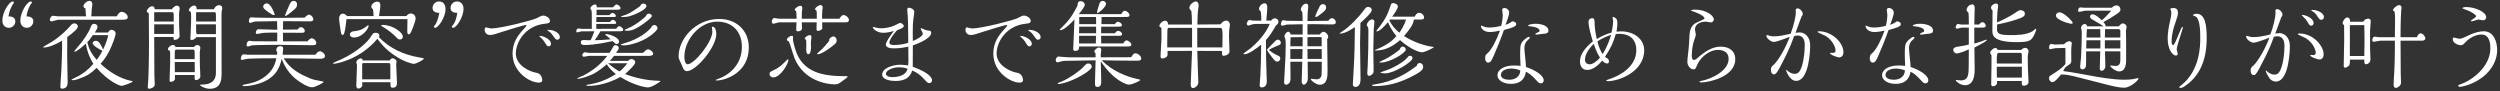 <svg width="494" height="18" viewBox="0 0 494 18" fill="none" xmlns="http://www.w3.org/2000/svg">
<rect x="0" y="0" width="494" height="18" fill="#333333" stroke="none"/>
<path d="M5.236 3.232C5.597 3.251 6.585 3.289 6.585 4.201C6.585 4.809 6.11 5.493 5.312 5.493C4.552 5.493 4.02 4.961 4.02 4.068C4.02 2.377 5.388 0.287 6.072 0.287C6.243 0.287 6.319 0.439 6.319 0.534C6.281 0.572 5.996 0.952 5.996 0.971C5.464 1.921 5.331 2.624 5.236 3.232ZM1.683 3.232C2.101 3.251 3.032 3.289 3.032 4.258C3.032 4.752 2.576 5.493 1.759 5.493C0.999 5.493 0.467 4.961 0.467 4.068C0.467 2.358 1.835 0.287 2.519 0.287C2.69 0.287 2.766 0.458 2.766 0.534C2.747 0.553 2.462 0.952 2.424 1.028C1.892 2.016 1.778 2.624 1.683 3.232ZM18.042 3.232H23.058C23.324 2.795 23.59 2.339 24.065 2.339C24.559 2.339 25.243 2.852 25.243 3.384C25.243 3.859 24.73 3.897 24.122 3.897H11.544C11.354 3.897 10.423 4.22 10.214 4.22C10.081 4.22 9.853 4.163 9.853 3.935C9.853 3.707 10.024 3.118 10.518 3.118C10.651 3.118 11.373 3.232 11.544 3.232H16.997C16.959 2.472 16.921 2.054 16.883 1.655C16.731 1.598 16.484 1.484 16.484 1.237C16.484 0.781 17.168 0.173 17.662 0.173C18.137 0.173 18.251 0.572 18.251 0.857C18.251 0.952 18.232 1.009 18.213 1.161C18.137 1.522 18.099 2.111 18.042 3.232ZM18.745 6.424H21.367C21.595 6.006 21.785 5.892 22.013 5.892C22.374 5.892 22.849 6.12 22.849 6.652C22.849 6.918 22.602 7.621 22.488 7.963C21.538 10.642 20.55 11.82 19.885 12.599C21.538 14.195 23.742 15.525 25.775 15.943C26.174 16.019 26.212 16.019 26.212 16.076C26.212 16.323 24.293 16.969 24.027 16.969C23.666 16.969 21.481 16.152 19.087 13.416C17.928 14.518 17.282 14.974 15.61 15.563C15.363 15.658 14.812 15.848 14.375 15.848C14.337 15.848 14.109 15.829 14.109 15.772C14.109 15.677 15.306 15.145 15.534 15.012C16.503 14.442 17.339 13.891 18.441 12.618C17.852 11.611 17.301 10.528 16.959 8.628C16.522 9.027 15.192 10.205 14.774 10.205C14.755 10.205 14.66 10.205 14.66 10.129C14.66 10.091 15.895 8.666 16.123 8.362C17.434 6.614 17.833 5.607 17.852 5.531C18.061 4.999 18.156 4.714 18.612 4.714C19.011 4.714 19.277 4.999 19.277 5.322C19.277 5.569 18.897 6.177 18.745 6.424ZM12.266 9.749V8.039C10.936 8.856 9.511 9.388 8.675 9.388C8.637 9.388 8.523 9.388 8.523 9.312C8.523 9.236 9.967 8.438 10.233 8.267C12.057 7.108 13.235 5.854 13.748 5.284C14.147 4.809 14.318 4.619 14.698 4.619C15.002 4.619 15.382 4.828 15.382 5.246C15.382 5.74 14.261 6.595 13.292 7.317C13.292 7.811 13.273 10.281 13.273 10.832C13.273 11.687 13.368 15.886 13.368 16.247C13.368 16.494 13.368 17.52 12.266 17.52C11.981 17.52 11.924 17.349 11.924 17.083C11.924 16.646 12.095 14.594 12.114 14.138C12.171 12.922 12.266 10.889 12.266 9.749ZM21.386 6.937H18.346C17.662 7.906 17.586 8.02 17.244 8.362C17.586 9.711 18.099 10.661 19.106 11.839C19.543 11.269 19.847 10.794 20.246 10.034C19.657 9.768 18.308 9.008 18.308 8.533C18.308 8.248 18.65 8.058 18.973 8.058C19.6 8.058 20.056 9.084 20.379 9.787C21.082 8.248 21.234 7.659 21.386 6.937ZM43.768 3.042L43.787 14.613C43.787 16.114 43.464 17.539 41.431 17.539C40.348 17.539 39.455 16.836 39.455 16.779C39.455 16.722 40.082 16.703 40.158 16.703C41.545 16.665 42.666 16.057 42.666 14.423V7.336H38.809C38.524 7.735 38.125 7.906 37.859 7.906C37.631 7.906 37.612 7.754 37.612 7.564C37.612 7.507 37.65 6.842 37.669 6.69C37.764 5.208 37.764 3.536 37.764 3.365C37.764 2.89 37.764 2.662 37.688 2.339C37.384 2.187 37.327 2.149 37.327 1.997C37.327 1.617 37.916 1.104 38.334 1.104C38.733 1.104 38.885 1.408 38.847 1.826H42.286C42.286 1.75 42.609 1.028 43.293 1.028C43.825 1.028 43.92 1.427 43.92 1.655C43.92 1.712 43.863 2.016 43.844 2.035C43.787 2.358 43.768 2.738 43.768 3.042ZM42.666 4.258V2.909C42.666 2.833 42.666 2.605 42.533 2.415H38.752V4.258H42.666ZM42.666 6.747V4.809H38.752V6.158C38.752 6.291 38.771 6.538 38.847 6.747H42.666ZM39.474 10.357L39.493 12.751C39.493 13.131 39.588 14.765 39.588 15.088C39.588 15.582 38.98 15.829 38.771 15.829C38.448 15.829 38.448 15.734 38.448 14.822H34.572V15.563C34.572 15.943 34.097 16.171 33.774 16.171C33.527 16.171 33.508 16.019 33.508 15.867C33.508 15.335 33.622 12.96 33.622 12.466V10.452C33.622 10.376 33.622 10.357 33.565 10.053C33.261 9.92 33.185 9.882 33.185 9.749C33.185 9.35 33.755 8.894 34.173 8.894C34.287 8.894 34.572 8.894 34.705 9.293H38.315C38.467 9.122 38.695 8.894 38.999 8.894C39.265 8.894 39.588 9.084 39.588 9.445C39.588 9.597 39.474 10.224 39.474 10.357ZM38.467 11.687V10.756C38.467 10.053 38.467 9.806 38.163 9.806H34.762C34.553 9.806 34.534 10.262 34.534 10.414V11.687H38.467ZM38.486 14.252V13.454C38.486 13.264 38.467 12.428 38.467 12.257H34.534C34.534 12.58 34.553 13.967 34.553 14.252H38.486ZM35.389 2.548V4.885C35.389 5.246 35.484 6.804 35.484 7.127C35.484 7.659 34.8 7.887 34.553 7.887C34.306 7.887 34.287 7.678 34.287 7.507V7.317H30.468C30.468 8.286 30.487 14.328 30.506 14.936C30.506 15.202 30.582 16.437 30.582 16.684C30.582 17.254 29.765 17.539 29.499 17.539C29.195 17.539 29.195 17.292 29.195 17.159C29.195 16.912 29.29 15.81 29.309 15.601C29.328 15.012 29.442 12.637 29.442 8.286C29.442 6.5 29.423 4.999 29.404 2.662C29.138 2.491 29.005 2.32 29.005 2.206C29.005 1.845 29.613 1.237 30.069 1.237C30.525 1.237 30.563 1.674 30.582 1.826H33.964C34.116 1.617 34.477 1.123 34.971 1.123C35.313 1.123 35.503 1.351 35.503 1.712C35.503 1.845 35.389 2.434 35.389 2.548ZM34.325 4.258V2.909C34.325 2.852 34.325 2.624 34.192 2.415H30.468V4.258H34.325ZM34.344 6.709V4.809H30.468V6.709H34.344ZM58.702 0.876C58.702 1.389 58.436 1.636 58.132 1.902C57.733 2.263 56.631 3.156 56.422 3.156C56.365 3.156 56.327 3.118 56.327 3.061C56.327 2.947 57.182 0.933 57.277 0.762C57.448 0.42 57.676 0.173 58.037 0.173C58.417 0.173 58.702 0.439 58.702 0.876ZM54.275 2.814C54.275 2.966 54.199 2.985 54.085 2.985C53.762 2.985 52.432 1.997 52.166 1.693C52.033 1.56 52.014 1.351 52.014 1.275C52.014 0.933 52.337 0.667 52.736 0.667C53.534 0.667 54.275 2.757 54.275 2.814ZM50.114 8.153L54.769 8.172C54.769 7.906 54.788 6.69 54.788 6.443H53.591C52.812 6.443 52.071 6.481 51.843 6.519C51.691 6.519 51.026 6.709 50.874 6.709C50.627 6.709 50.551 6.633 50.551 6.5C50.551 6.462 50.551 5.778 51.121 5.778C51.387 5.778 53.8 5.873 54.313 5.873H54.788C54.788 5.303 54.769 4.657 54.75 4.182L50.76 4.239C50.399 4.239 50.323 4.239 49.962 4.372C49.658 4.486 49.582 4.505 49.449 4.505C49.183 4.505 49.183 4.296 49.183 4.22C49.183 3.859 49.278 3.422 49.677 3.422C49.81 3.422 50.38 3.479 50.494 3.479C51.634 3.517 54.313 3.536 55.472 3.536C56.403 3.536 57.714 3.517 60.184 3.479C60.583 3.099 60.83 2.89 61.02 2.89C61.438 2.89 61.913 3.384 61.913 3.84C61.913 4.182 61.571 4.22 61.191 4.22C60.127 4.22 56.327 4.182 55.947 4.182C55.928 4.771 55.909 5.398 55.909 5.854L58.797 5.835C59.006 5.588 59.215 5.36 59.424 5.36C59.766 5.36 60.222 5.683 60.222 6.12C60.222 6.481 59.842 6.481 59.538 6.481L55.909 6.462C55.909 6.975 55.909 7.602 55.928 8.172H60.754C60.982 7.887 61.324 7.564 61.571 7.564C62.027 7.564 62.502 8.058 62.502 8.514C62.502 8.932 62.084 8.932 61.533 8.932C60.507 8.932 55.985 8.856 55.073 8.856C54.56 8.856 50.133 8.894 49.848 8.951C49.715 8.989 49.126 9.179 48.993 9.179C48.727 9.179 48.727 8.97 48.727 8.894C48.727 8.742 48.803 8.058 49.297 8.058C49.43 8.058 50 8.153 50.114 8.153ZM54.617 11.516H54.104C53.382 11.516 49.145 11.516 48.594 11.668C48.499 11.687 47.948 11.839 47.872 11.839C47.682 11.839 47.587 11.763 47.587 11.611C47.587 11.421 47.701 10.737 48.157 10.737C48.29 10.737 48.803 10.813 48.917 10.813H54.75L54.788 10.338C54.712 10.262 54.598 10.129 54.598 9.863C54.598 9.654 54.731 9.122 55.377 9.122C55.776 9.122 55.947 9.236 55.947 9.597C55.947 9.787 55.852 10.642 55.852 10.813H62.331C62.635 10.357 62.958 10.129 63.205 10.129C63.623 10.129 64.212 10.623 64.212 11.079C64.212 11.611 63.547 11.611 63.034 11.611C61.932 11.611 57.049 11.535 56.061 11.516C56.726 12.542 57.676 14.005 61.001 15.373C61.894 15.753 62.141 15.791 63.414 16.019C63.87 16.095 63.927 16.095 63.927 16.228C63.927 16.342 62.312 17.254 61.666 17.254C60.83 17.254 59.158 16.228 58.284 15.468C56.707 14.1 56.08 12.656 55.662 11.649C55.301 13.131 54.617 15.715 50.437 16.722C49.24 17.007 48.575 17.026 48.423 17.026C48.195 17.026 47.929 17.026 47.929 16.893C47.929 16.779 47.986 16.76 48.575 16.646C49.886 16.399 50.855 16.133 51.976 15.411C54.028 14.062 54.408 12.447 54.617 11.516ZM79.602 7.241C79.602 7.564 79.355 7.811 79.051 7.811C78.69 7.811 78.481 7.564 78.234 7.298C77.987 7.013 76.904 6.044 75.821 5.398C75.346 5.132 75.308 5.094 75.308 5.056C75.308 4.942 75.517 4.923 75.593 4.923C77.55 4.923 79.602 6.367 79.602 7.241ZM74.89 3.175H80.267C80.552 2.89 80.799 2.662 81.122 2.662C81.711 2.662 82.129 3.08 82.129 3.65C82.129 4.144 81.331 6.234 81.103 6.557C80.989 6.69 80.894 6.785 80.78 6.785C80.495 6.785 80.476 6.405 80.476 6.177C80.476 5.835 80.514 4.163 80.514 3.783H68.468C68.335 4.98 68.24 5.835 68.012 6.576C67.955 6.728 67.898 6.899 67.689 6.899C67.556 6.899 67.48 6.823 67.423 6.652C67.309 6.253 67.005 4.03 67.005 3.669C67.005 3.175 67.252 2.7 67.746 2.7C68.012 2.7 68.354 2.89 68.563 3.175H73.826C73.807 2.7 73.769 2.339 73.712 1.864C73.598 1.769 73.37 1.56 73.37 1.332C73.37 0.819 73.997 0.325 74.548 0.325C75.156 0.325 75.156 0.876 75.156 1.066C75.156 1.541 75.099 1.864 74.89 3.175ZM74.89 7.355C76.961 9.54 79.773 10.813 82.737 11.326C83.649 11.478 83.744 11.497 83.744 11.63C83.744 11.763 82.3 12.618 81.749 12.618C81.559 12.618 79.925 12.314 77.873 10.889C76.106 9.673 75.384 8.723 74.567 7.659C71.166 11.763 66.473 12.599 65.96 12.599C65.903 12.599 65.808 12.599 65.808 12.504C65.808 12.371 67.214 11.839 67.48 11.706C70.805 10.129 72.705 8.172 73.199 7.374C73.693 6.576 73.75 6.481 74.301 6.481C74.643 6.481 74.966 6.671 74.966 7.051C74.966 7.165 74.928 7.241 74.89 7.355ZM72.838 5.056C72.952 5.474 71.679 7.412 69.931 7.412C69.513 7.412 69.133 7.184 69.133 6.823C69.133 6.614 69.285 6.272 69.798 6.196C70.805 6.063 71.242 5.987 71.983 5.531C72.097 5.436 72.705 4.98 72.724 4.98C72.781 4.98 72.819 5.018 72.838 5.056ZM71.679 11.953H77.018C77.113 11.687 77.36 11.516 77.588 11.516C77.93 11.516 78.367 11.82 78.367 12.238C78.367 12.276 78.329 12.409 78.31 12.447C78.291 12.58 78.291 12.77 78.291 12.884C78.291 13.397 78.443 15.905 78.443 16.475C78.443 16.988 78.158 17.33 77.607 17.33C77.151 17.33 77.151 17.121 77.151 16.247H71.584V16.874C71.584 17.197 71.128 17.501 70.824 17.501C70.406 17.501 70.406 16.969 70.406 16.855C70.406 16.627 70.539 13.473 70.539 12.846C70.539 12.77 70.406 12.428 70.406 12.333C70.406 11.915 70.957 11.535 71.318 11.535C71.489 11.535 71.641 11.706 71.679 11.953ZM71.565 15.677H77.132V13.036C77.132 12.637 77.075 12.466 76.847 12.466H71.755C71.603 12.466 71.565 12.637 71.565 12.751V15.677ZM90.356 2.548C89.995 2.529 89.026 2.491 89.026 1.579C89.026 0.971 89.501 0.287 90.299 0.287C91.04 0.287 91.591 0.8 91.591 1.731C91.591 3.384 90.185 5.493 89.539 5.493C89.387 5.493 89.273 5.36 89.273 5.246C89.349 5.132 89.501 4.942 89.615 4.79C89.881 4.448 90.204 3.688 90.356 2.548ZM86.803 2.548C86.442 2.529 85.473 2.491 85.473 1.579C85.473 0.99 85.929 0.287 86.746 0.287C87.962 0.287 88.038 1.484 88.038 1.788C88.038 3.365 86.651 5.493 85.986 5.493C85.815 5.493 85.72 5.341 85.72 5.246C85.815 5.132 85.967 4.923 86.062 4.79C86.233 4.505 86.594 3.821 86.803 2.548ZM108.14 5.968C108.14 5.911 108.33 5.892 108.349 5.892C109.622 5.892 110.629 6.652 110.629 7.298C110.629 7.564 110.477 7.849 110.135 7.849C109.831 7.849 109.774 7.754 109.204 6.956C109.109 6.823 108.881 6.481 108.501 6.234C108.444 6.196 108.14 5.987 108.14 5.968ZM108.881 8.647C108.881 8.913 108.71 9.16 108.406 9.16C108.14 9.16 108.064 9.027 107.57 8.267C107.38 7.982 107.228 7.792 107 7.564C106.924 7.507 106.563 7.184 106.563 7.146C106.563 7.089 106.639 7.089 106.658 7.089C107.437 7.089 108.881 7.811 108.881 8.647ZM101.927 10.566C101.927 12.96 104.739 14.195 106.012 14.385C106.886 14.518 107.152 15.392 107.152 15.848C107.152 16.323 106.544 16.323 106.449 16.323C104.758 16.323 101.281 14.309 101.281 10.585C101.281 8.381 102.307 7.032 103.466 5.759C103.96 5.208 104.017 5.151 104.017 5.037C104.017 4.942 103.865 4.942 103.827 4.942C103.599 4.942 100.008 6.025 98.982 6.367C98.298 6.595 97.329 6.918 96.892 6.918C96.056 6.918 95.771 6.348 95.771 5.873C95.771 5.645 95.904 5.398 95.999 5.398C96.037 5.398 96.873 5.626 97.044 5.626C98.982 5.626 105.328 3.973 106.012 3.612C106.829 3.194 107.019 3.08 107.342 3.08C107.874 3.08 108.672 3.536 108.672 4.125C108.672 4.581 108.197 4.638 107.779 4.676C103.694 5.056 101.927 8.438 101.927 10.566ZM126.494 1.218C126.57 0.914 126.836 0.705 127.121 0.705C127.349 0.705 127.729 0.838 127.729 1.199C127.729 1.978 125.05 3.042 124.366 3.213C123.967 3.327 123.625 3.365 122.96 3.365C122.903 3.365 122.732 3.365 122.732 3.289C122.732 3.213 122.77 3.213 122.998 3.137C124.252 2.776 124.651 2.491 126.494 1.218ZM127.653 3.175C127.691 3.042 127.824 2.7 128.185 2.7C128.451 2.7 128.812 2.871 128.812 3.156C128.812 3.479 127.672 4.315 127.121 4.714C125.886 5.607 124.879 6.082 123.986 6.082C123.91 6.082 123.416 6.063 123.416 5.968C123.416 5.873 123.796 5.721 124.024 5.626C125.886 4.828 127.368 3.441 127.653 3.175ZM128.679 5.455C128.831 4.942 129.268 4.942 129.325 4.942C129.61 4.942 129.914 5.227 129.914 5.512C129.914 5.816 129.781 5.968 129.287 6.424C127.52 8.134 124.594 8.97 123.245 8.97C123.017 8.97 122.637 8.913 122.637 8.837C122.637 8.742 124.176 8.305 124.461 8.191C127.026 7.203 128.147 6.025 128.679 5.455ZM117.83 5.702H118.134C118.647 5.702 121.193 5.683 121.763 5.683C121.934 5.398 122.181 5.17 122.371 5.17C122.618 5.17 123.15 5.588 123.15 5.873C123.15 6.177 122.732 6.177 122.523 6.177H118.647C118.286 6.823 117.925 7.374 117.526 7.944C118.362 7.925 119.16 7.906 120.661 7.773C120.338 7.431 120.129 7.279 119.749 6.994C119.635 6.918 119.597 6.88 119.597 6.823C119.597 6.728 119.73 6.728 119.768 6.728C120.262 6.728 122.333 7.317 122.333 8.267C122.333 8.571 122.01 8.704 121.839 8.704C121.687 8.704 121.611 8.647 121.022 8.115C120.186 8.305 117.621 8.894 115.531 8.894C115.246 8.894 114.771 8.894 114.771 8.343C114.771 7.906 115.208 7.906 115.436 7.906C115.531 7.906 115.968 7.944 116.063 7.944H116.709C116.937 7.507 116.994 7.374 117.45 6.177L114.904 6.196C114.771 6.196 114.182 6.405 114.049 6.405C113.897 6.405 113.878 6.291 113.878 6.196C113.878 5.911 113.992 5.626 114.277 5.626C114.391 5.626 114.885 5.702 114.999 5.702H116.937V3.137C116.937 2.738 116.937 2.434 116.88 2.054C116.785 1.94 116.671 1.807 116.671 1.655C116.671 1.275 117.241 0.876 117.602 0.876C117.906 0.876 117.925 1.256 117.925 1.446H121.117C121.63 0.933 121.687 0.876 121.82 0.876C122.124 0.876 122.618 1.275 122.618 1.636C122.618 1.921 122.086 1.921 121.915 1.921H117.887C117.868 2.282 117.868 2.681 117.868 2.985H120.414C120.509 2.871 120.832 2.548 121.003 2.548C121.25 2.548 121.687 2.833 121.687 3.156C121.687 3.365 121.478 3.365 121.098 3.365H117.849C117.849 3.498 117.83 4.201 117.83 4.353H120.49C120.585 4.239 120.908 3.916 121.079 3.916C121.326 3.916 121.763 4.201 121.763 4.524C121.763 4.733 121.535 4.733 121.174 4.733H117.83V5.702ZM120.509 12.029H124.1C124.214 11.915 124.461 11.668 124.784 11.668C125.164 11.668 125.525 11.972 125.525 12.314C125.525 12.846 123.796 14.385 123.511 14.632C125.62 15.43 127.862 15.905 130.123 15.962C130.465 15.981 130.503 15.962 130.503 16.057C130.503 16.114 128.85 17.273 128.033 17.273C127.463 17.273 125.05 16.779 122.58 15.202C119.445 16.969 116.69 16.969 116.386 16.969C116.063 16.969 115.854 16.969 115.854 16.836C115.854 16.76 115.911 16.76 116.424 16.684C117.697 16.475 119.597 16 121.687 14.632C121.06 14.119 120.452 13.568 119.882 12.694C119.274 13.226 118.267 14.119 117.013 14.708C116.272 15.05 114.828 15.563 114.239 15.563C114.201 15.563 114.068 15.563 114.068 15.487C114.068 15.392 115.075 15.031 115.265 14.936C118.058 13.473 119.35 11.858 119.996 11.041H116.367C116.215 11.041 115.531 11.212 115.379 11.212C115.113 11.212 115.075 11.022 115.075 10.889C115.075 10.604 115.341 10.319 115.626 10.319C115.721 10.319 116.177 10.452 116.272 10.452H120.433C120.528 10.319 120.756 10.015 121.041 9.464C121.288 9.008 121.307 8.932 121.611 8.932C121.991 8.932 122.276 9.198 122.276 9.483C122.276 9.73 121.972 10.11 121.706 10.452H127.064C127.14 10.395 127.482 10.053 127.558 9.977C127.748 9.825 127.881 9.749 128.033 9.749C128.394 9.749 129.059 10.167 129.059 10.642C129.059 10.984 128.508 11.041 128.261 11.041H121.326C121.098 11.364 120.794 11.706 120.509 12.029ZM123.967 12.504H120.148C121.307 13.492 121.877 13.815 122.428 14.119C122.96 13.701 123.378 13.264 123.967 12.504ZM140.763 6.196C140.763 6.082 140.668 5.417 140.668 5.398C140.668 5.284 140.744 5.284 140.801 5.284C141.295 5.284 141.542 5.987 141.542 6.709C141.542 9.312 137.552 14.062 135.709 14.062C135.234 14.062 135.025 13.587 134.968 13.454C134.911 13.34 134.702 12.751 134.626 12.637C134.151 11.649 134.094 11.535 134.094 11.06C134.094 7.868 137.267 3.745 142.15 3.745C145.361 3.745 147.964 5.892 147.964 9.388C147.964 14.328 143.423 15.905 141.561 15.905C141.504 15.905 141.428 15.886 141.428 15.829C141.428 15.753 141.884 15.582 142.074 15.525C143.879 14.879 146.596 12.941 146.596 9.255C146.596 6.253 144.734 4.277 141.713 4.277C138.198 4.277 135.234 7.925 135.234 11.174C135.234 11.364 135.234 12.694 135.88 12.694C137.172 12.694 140.763 8.362 140.763 6.196ZM166.983 4.41H162.461C162.461 4.6 162.48 5.417 162.48 5.588C162.48 5.93 161.796 6.101 161.625 6.101C161.34 6.101 161.34 5.854 161.34 5.759C161.34 5.702 161.378 4.619 161.378 4.41H158.433C158.452 4.904 158.471 5.474 158.471 5.607C158.471 6.006 158.015 6.196 157.654 6.196C157.331 6.196 157.331 5.949 157.331 5.816C157.331 5.778 157.388 4.524 157.388 4.41H153.987C153.797 4.41 152.98 4.695 152.809 4.695C152.581 4.695 152.505 4.41 152.505 4.277C152.505 4.068 152.676 3.555 152.999 3.555C153.113 3.555 153.588 3.65 153.683 3.669C154.006 3.707 154.69 3.707 154.842 3.707H157.407C157.388 2.681 157.388 2.567 157.293 2.149C157.141 2.092 157.046 2.054 157.046 1.94C157.046 1.598 157.806 1.142 158.129 1.142C158.471 1.142 158.547 1.37 158.547 1.693C158.547 1.712 158.49 1.978 158.49 1.997C158.433 2.32 158.433 2.719 158.433 3.213V3.707C159.136 3.726 160.713 3.726 161.397 3.707V2.833C161.397 2.51 161.397 2.32 161.321 2.054C161.131 1.978 161.055 1.94 161.055 1.845C161.055 1.484 161.758 1.009 162.138 1.009C162.499 1.009 162.556 1.313 162.556 1.522C162.556 1.579 162.556 1.655 162.537 1.712C162.518 1.75 162.442 2.168 162.442 3.004V3.707H165.862C166.166 3.213 166.413 2.966 166.698 2.966C167.078 2.966 167.743 3.46 167.743 3.935C167.743 4.391 167.401 4.41 166.983 4.41ZM163.867 8.039C163.848 7.982 163.829 7.963 163.829 7.925C163.829 7.583 164.323 7.203 164.665 7.203C165.083 7.203 165.33 7.621 165.33 7.982C165.33 8.362 165.121 8.571 164.95 8.723C164.285 9.35 162.328 10.718 161.644 10.718C161.568 10.718 161.454 10.718 161.454 10.642C161.454 10.566 161.663 10.395 161.739 10.319C162.841 9.407 163.544 8.457 163.867 8.039ZM159.326 9.141V8.647C159.326 8.191 159.307 7.982 159.25 7.792C159.193 7.792 159.022 7.792 159.022 7.64C159.022 7.336 159.668 6.937 159.991 6.937C160.333 6.937 160.333 7.184 160.333 7.317C160.333 7.412 160.238 8.21 160.238 8.362C160.238 8.552 160.257 9.312 160.257 9.464C160.238 9.673 160.219 10.718 159.725 10.718C159.402 10.718 159.307 10.243 159.307 9.692C159.307 9.616 159.326 9.16 159.326 9.141ZM155.792 8.115C155.564 8.077 155.488 7.963 155.488 7.849C155.488 7.507 156.058 7.089 156.438 7.089C156.666 7.089 156.723 7.165 156.723 7.336C156.723 7.412 156.685 7.678 156.685 7.735C156.685 8.324 157.236 10.148 157.54 10.794C159.117 14.176 162.385 15.05 166.831 15.05C166.926 15.05 167.534 15.05 167.534 15.088C167.534 15.221 167.021 15.601 166.812 15.753C165.71 16.57 165.596 16.665 164.931 16.665C163.43 16.665 158.87 16.019 156.989 11.478C156.818 11.06 156.248 9.198 156.134 8.837C156.02 8.476 155.925 8.324 155.792 8.115ZM155.678 11.725C155.773 11.725 155.792 11.782 155.792 11.877C155.792 12.542 154.234 15.297 152.809 15.297C152.448 15.297 152.068 15.069 152.068 14.632C152.068 14.233 152.163 14.195 153.17 13.72C153.341 13.644 154.177 13.226 155.165 12.181C155.279 12.067 155.602 11.725 155.678 11.725ZM179.466 8.457V7.678C179.466 5.17 179.39 3.555 179.39 3.517C179.371 3.27 179.276 2.225 179.276 1.997C179.276 1.75 179.276 1.522 179.599 1.522C179.998 1.522 180.663 1.845 180.663 2.358C180.663 2.548 180.492 3.764 180.454 4.011C180.397 4.562 180.359 5.189 180.359 6.576C180.359 7.241 180.359 7.659 180.378 8.096C181.157 7.792 182.354 7.146 182.354 6.652C182.354 6.481 181.917 5.759 181.917 5.664C181.917 5.626 181.936 5.569 182.012 5.569C182.05 5.569 182.088 5.569 182.43 5.74C183 6.006 183.456 6.063 183.665 6.063C183.76 6.082 184.007 6.101 184.007 6.481C184.007 7.716 180.777 8.837 180.378 8.97C180.378 9.559 180.359 13.112 180.359 13.188C183.969 14.48 184.178 15.601 184.178 15.848C184.178 16.095 184.007 16.418 183.646 16.418C183.323 16.418 183.228 16.323 182.43 15.449C181.917 14.898 181.176 14.309 180.245 13.929C180.074 14.499 179.618 16 176.958 16C176.141 16 174.317 15.81 174.317 14.727C174.317 13.416 176.521 12.789 177.908 12.789C178.478 12.789 179.086 12.884 179.447 12.922C179.485 12.58 179.504 12.352 179.504 11.858C179.504 10.566 179.504 9.635 179.485 9.217C179.048 9.312 177.946 9.559 176.635 9.559C175.286 9.559 175.039 9.103 175.039 8.837C175.039 8.248 175.989 6.975 176.635 6.12C176.046 6.291 175.305 6.481 174.545 6.481C173.215 6.481 172.474 5.645 172.474 5.398C172.474 5.322 172.531 5.322 172.569 5.322C172.626 5.322 173.12 5.455 173.158 5.474C173.481 5.55 173.747 5.588 174.089 5.588C174.507 5.588 175.875 5.531 177.148 4.847C177.3 4.771 177.756 4.524 177.87 4.524C178.117 4.524 178.592 4.885 178.592 5.132C178.592 5.474 178.003 5.702 177.262 5.968C176.958 6.31 175.742 7.697 175.742 8.438C175.742 8.894 176.464 8.894 176.673 8.894C178.022 8.894 178.896 8.628 179.466 8.457ZM179.333 13.587C178.839 13.378 178.25 13.302 177.547 13.302C176.331 13.302 175.058 13.948 175.058 14.556C175.058 14.955 175.533 15.24 176.312 15.24C177.585 15.24 179.048 14.86 179.333 13.587ZM203.14 5.968C203.14 5.911 203.33 5.892 203.349 5.892C204.622 5.892 205.629 6.652 205.629 7.298C205.629 7.564 205.477 7.849 205.135 7.849C204.831 7.849 204.774 7.754 204.204 6.956C204.109 6.823 203.881 6.481 203.501 6.234C203.444 6.196 203.14 5.987 203.14 5.968ZM203.881 8.647C203.881 8.913 203.71 9.16 203.406 9.16C203.14 9.16 203.064 9.027 202.57 8.267C202.38 7.982 202.228 7.792 202 7.564C201.924 7.507 201.563 7.184 201.563 7.146C201.563 7.089 201.639 7.089 201.658 7.089C202.437 7.089 203.881 7.811 203.881 8.647ZM196.927 10.566C196.927 12.96 199.739 14.195 201.012 14.385C201.886 14.518 202.152 15.392 202.152 15.848C202.152 16.323 201.544 16.323 201.449 16.323C199.758 16.323 196.281 14.309 196.281 10.585C196.281 8.381 197.307 7.032 198.466 5.759C198.96 5.208 199.017 5.151 199.017 5.037C199.017 4.942 198.865 4.942 198.827 4.942C198.599 4.942 195.008 6.025 193.982 6.367C193.298 6.595 192.329 6.918 191.892 6.918C191.056 6.918 190.771 6.348 190.771 5.873C190.771 5.645 190.904 5.398 190.999 5.398C191.037 5.398 191.873 5.626 192.044 5.626C193.982 5.626 200.328 3.973 201.012 3.612C201.829 3.194 202.019 3.08 202.342 3.08C202.874 3.08 203.672 3.536 203.672 4.125C203.672 4.581 203.197 4.638 202.779 4.676C198.694 5.056 196.927 8.438 196.927 10.566ZM218.549 0.781C218.549 1.351 217.143 2.567 216.877 2.567C216.801 2.567 216.763 2.491 216.763 2.415C216.763 2.225 217.2 0.857 217.276 0.629C217.409 0.363 217.599 0.173 217.903 0.173C218.245 0.173 218.549 0.439 218.549 0.781ZM222.767 9.179H213.229C213.229 9.616 213.191 10.053 212.488 10.053C212.127 10.053 212.07 9.939 212.07 9.616C212.07 9.236 212.279 4.752 212.317 3.84C211.671 4.524 210.303 5.968 209.505 5.968C209.448 5.968 209.372 5.93 209.372 5.892C209.372 5.854 210.227 4.999 210.322 4.904C211.595 3.631 212.412 2.13 212.925 1.085C212.925 0.781 212.944 0.23 213.514 0.23C213.989 0.23 214.35 0.553 214.35 0.933C214.35 1.294 213.894 1.883 213.172 2.795H221.57C221.722 2.415 222.026 2.13 222.273 2.13C222.596 2.13 223.185 2.567 223.185 3.004C223.185 3.346 222.805 3.346 222.596 3.346C222.368 3.346 221.304 3.365 221.095 3.365H217.675C217.656 4.087 217.637 4.372 217.637 4.771H220.297C220.468 4.505 220.677 4.296 220.905 4.296C221.171 4.296 221.684 4.6 221.684 4.961C221.684 5.227 221.513 5.265 220.962 5.265H217.599C217.599 5.778 217.599 6.139 217.58 6.576H220.297C220.468 6.329 220.658 6.101 220.943 6.101C221.247 6.101 221.722 6.367 221.722 6.747C221.722 7.07 221.437 7.07 221.152 7.07H217.58C217.58 7.317 217.599 8.362 217.599 8.571H221.95C222.159 8.248 222.349 7.982 222.596 7.982C222.957 7.982 223.565 8.457 223.565 8.818C223.565 9.16 223.185 9.179 222.767 9.179ZM216.592 4.771V4.239C216.592 4.011 216.592 3.612 216.573 3.365H213.267L213.248 4.771H216.592ZM216.592 6.576V5.265H213.248L213.229 6.576H216.592ZM216.573 7.07H213.229V8.59H216.535C216.554 8.343 216.573 7.64 216.573 7.07ZM224.686 11.991H223.888C221.304 11.991 218.834 11.934 217.713 11.896C219.765 14.1 222.881 15.202 224.553 15.563C225.237 15.715 225.313 15.734 225.313 15.81C225.313 15.981 223.755 16.722 223.052 16.722C222.558 16.722 219.993 15.867 217.523 12.105C217.523 12.732 217.599 15.487 217.599 16.038C217.599 16.456 217.599 17.178 216.877 17.178C216.44 17.178 216.364 16.95 216.364 16.456C216.364 15.734 216.478 12.561 216.497 11.915L210.227 12.029C210.018 12.029 209.125 12.314 208.935 12.314C208.707 12.314 208.612 12.124 208.612 11.896C208.612 11.649 208.802 11.174 209.144 11.174C209.22 11.174 210.873 11.326 211.196 11.326H216.497C216.497 11.193 216.478 10.585 216.459 10.471C216.307 10.395 216.231 10.281 216.231 10.205C216.231 9.901 216.763 9.388 217.162 9.388C217.542 9.388 217.599 9.654 217.599 9.901C217.599 9.977 217.599 10.034 217.58 10.091C217.504 10.452 217.504 11.003 217.504 11.326L223.527 11.307C223.85 10.775 224.021 10.528 224.344 10.528C224.8 10.528 225.503 11.041 225.503 11.554C225.503 11.972 225.104 11.991 224.686 11.991ZM215.737 13.188C215.737 13.796 213.4 15.316 211.044 16.152C210.303 16.418 209.41 16.608 209.239 16.608C209.163 16.608 209.011 16.608 209.011 16.494C209.011 16.399 209.087 16.38 209.885 16.057C211.215 15.525 213.21 14.119 214.027 13.283C214.635 12.637 214.73 12.542 215.072 12.542C215.433 12.542 215.737 12.808 215.737 13.188ZM241.482 10.072L236.58 10.053L236.713 14.214C236.732 14.556 236.789 16.057 236.789 16.266C236.789 16.969 236.086 17.406 235.706 17.406C235.573 17.406 235.288 17.33 235.288 16.722C235.288 16.095 235.516 11.117 235.554 10.053L230.709 10.072V10.832C230.709 11.25 230.101 11.554 229.702 11.554C229.322 11.554 229.322 11.25 229.322 11.041C229.322 10.509 229.512 8.134 229.512 7.64C229.512 7.108 229.493 5.778 229.493 5.512C229.208 5.341 229.094 5.284 229.094 5.113C229.094 4.695 229.759 4.087 230.215 4.087C230.443 4.087 230.785 4.22 230.804 4.847H235.535C235.497 3.042 235.497 2.852 235.402 2.13C235.269 2.035 235.022 1.826 235.022 1.522C235.022 0.99 235.782 0.287 236.314 0.287C236.504 0.287 236.846 0.458 236.846 1.085C236.846 1.294 236.827 1.465 236.751 1.883C236.656 2.51 236.618 3.84 236.599 4.847L241.178 4.809C241.558 4.239 242.033 4.068 242.318 4.068C242.774 4.068 243.04 4.562 243.04 4.923C243.04 4.999 242.983 5.284 242.964 5.341C242.888 5.892 242.85 6.405 242.85 7.013C242.85 7.507 242.945 9.673 242.945 10.129C242.945 10.927 241.843 11.022 241.786 11.022C241.444 11.022 241.463 10.718 241.482 10.072ZM241.178 5.512H236.58V9.369H241.539C241.558 9.236 241.577 7.602 241.577 7.222C241.577 6.006 241.52 5.512 241.178 5.512ZM235.554 9.369V5.512H230.937C230.69 5.512 230.69 5.626 230.671 6.557C230.652 7.507 230.633 8.723 230.652 9.369H235.554ZM262.04 1.446C262.04 1.883 261.812 2.092 261.508 2.358C261.166 2.662 260.273 3.365 260.045 3.365C259.969 3.365 259.893 3.327 259.893 3.232C259.893 3.023 260.805 1.161 260.824 1.142C260.976 0.914 261.223 0.819 261.432 0.819C261.812 0.819 262.04 1.123 262.04 1.446ZM258.354 4.79V6.823H260.748C261.033 6.519 261.261 6.272 261.489 6.272C261.907 6.272 262.458 6.823 262.458 7.298C262.458 7.374 262.42 7.545 262.249 7.697C262.268 8.666 262.325 12.96 262.325 13.834C262.325 15.069 262.325 16.741 260.748 16.741C260.102 16.741 259.019 15.924 259.019 15.658C259.019 15.62 259.057 15.563 259.133 15.563C259.209 15.563 259.95 15.677 260.102 15.677C261.033 15.677 261.128 14.955 261.147 14.746C261.185 14.461 261.185 12.561 261.185 12.2H258.392C258.392 12.713 258.43 15.012 258.43 15.487C258.43 16.323 257.86 16.741 257.613 16.741C257.518 16.741 257.214 16.627 257.214 16.019C257.214 15.867 257.328 12.808 257.328 12.2H254.972C254.972 12.314 255.01 15.487 255.01 15.544C255.01 16.589 254.288 16.741 254.117 16.741C253.984 16.741 253.737 16.627 253.737 16.304C253.737 16.038 253.813 14.784 253.832 14.537C254.003 11.402 254.06 10.433 254.06 8.742C254.06 8.077 254.022 7.849 253.965 7.659C253.946 7.583 253.794 7.241 253.794 7.165C253.794 6.88 254.193 6.272 254.554 6.272C254.877 6.272 254.991 6.671 255.048 6.823H257.404V4.79L254.459 4.847C254.269 4.847 254.136 4.866 253.946 4.942C253.832 4.961 253.452 5.075 253.395 5.075C253.167 5.075 253.11 4.961 253.11 4.809C253.11 4.676 253.186 3.992 253.604 3.992C253.699 3.992 254.136 4.106 254.231 4.106L257.404 4.144C257.404 3.973 257.385 2.453 257.309 2.358C257.062 2.035 257.043 1.997 257.043 1.864C257.043 1.484 257.518 0.724 258.069 0.724C258.468 0.724 258.506 1.009 258.506 1.351C258.506 1.389 258.506 1.541 258.487 1.636C258.392 2.092 258.354 3.612 258.354 4.144H259.456C260.045 4.144 261.47 4.125 262.477 4.106C262.572 3.973 262.876 3.593 263.18 3.593C263.56 3.593 263.959 3.954 263.959 4.391C263.959 4.771 263.579 4.828 263.256 4.828C263.18 4.828 259.988 4.771 259.437 4.771C259.266 4.771 258.506 4.79 258.354 4.79ZM261.166 9.141V7.488C261.166 7.317 260.919 7.317 260.71 7.317L258.354 7.336V9.141H261.166ZM261.185 11.649L261.166 9.692H258.354L258.373 11.649H261.185ZM257.404 9.141V7.336L255.029 7.355C254.972 8.191 254.972 8.362 254.972 9.141H257.404ZM257.385 9.692H254.972V11.649H257.347C257.366 11.079 257.385 10.3 257.385 9.692ZM250.735 9.863C251.514 10.509 251.875 10.68 252.559 11.003C252.825 11.136 252.977 11.212 252.977 11.554C252.977 11.953 252.635 12.181 252.369 12.181C252.046 12.181 251.856 11.953 251.362 11.326C251.153 11.041 250.336 9.977 250.336 9.825C250.336 9.787 251.799 8.305 251.818 8.286C252.027 8.058 252.236 7.83 252.521 7.83C252.806 7.83 253.091 8.096 253.091 8.457C253.091 8.761 252.882 8.856 252.768 8.894C251.761 9.312 251.4 9.445 250.735 9.863ZM249.196 9.673V8.818C248.322 9.559 246.707 10.718 245.909 10.718C245.833 10.718 245.7 10.699 245.7 10.623C245.7 10.528 246.859 9.749 247.068 9.578C249.728 7.355 250.526 5.55 250.906 4.714L248.132 4.733C247.676 4.733 247.296 4.847 246.878 4.999C246.764 5.037 246.726 5.056 246.669 5.056C246.441 5.056 246.365 4.771 246.365 4.657C246.365 4.448 246.612 3.954 246.916 3.954C247.011 3.954 247.448 4.049 247.543 4.068C247.828 4.087 248.322 4.087 248.474 4.087H249.234C249.234 3.536 249.234 2.985 249.139 2.282C248.987 2.149 248.778 1.997 248.778 1.769C248.778 1.237 249.348 0.648 249.899 0.648C250.298 0.648 250.412 1.104 250.412 1.408C250.412 1.94 250.393 2.149 250.222 4.068H251.153C251.514 3.688 251.704 3.631 251.894 3.631C252.084 3.631 252.616 3.688 252.616 4.315C252.616 4.695 252.312 4.904 252.122 5.037C251.324 6.443 250.887 7.089 250.146 7.906C250.146 8.514 250.184 11.155 250.184 11.687C250.203 12.39 250.317 15.468 250.317 16.095C250.317 16.855 249.899 17.273 249.348 17.273C249.006 17.273 248.911 17.064 248.911 16.836C248.911 16.551 249.025 15.259 249.044 14.993C249.12 13.245 249.196 11.516 249.196 9.673ZM275.093 3.289H279.539C279.767 2.833 280.033 2.529 280.413 2.529C280.888 2.529 281.401 2.966 281.401 3.46C281.401 3.84 281.04 3.859 280.584 3.859H279.368C279.368 4.771 278.342 6.082 277.43 7.127C279.653 8.514 281.648 8.989 282.427 9.141C282.579 9.179 283.339 9.255 283.339 9.312C283.339 9.426 281.591 10.338 280.964 10.338C280.698 10.338 278.95 9.977 276.651 7.925C275.207 9.179 273.706 9.977 271.863 9.977C271.768 9.977 271.635 9.977 271.635 9.92C271.635 9.882 272.338 9.616 272.471 9.559C274.618 8.59 275.397 7.735 275.929 7.127C275.606 6.728 274.884 5.873 274.257 4.372C273.592 5.208 272.585 6.196 272.072 6.196C272.053 6.196 271.939 6.196 271.939 6.139C271.939 6.082 272.433 5.493 272.528 5.379C273.782 3.745 274.2 2.795 274.58 1.674C274.903 0.724 274.922 0.61 275.264 0.61C275.644 0.61 276.214 0.857 276.214 1.275C276.214 1.712 275.587 2.605 275.093 3.289ZM277.829 3.859H274.675L274.523 4.011C275.055 5.056 275.644 5.74 276.518 6.462C276.727 6.158 277.525 5.018 277.829 3.859ZM276.575 9.806C276.632 9.616 276.765 9.217 277.183 9.217C277.582 9.217 277.791 9.578 277.791 9.787C277.791 10.49 274.599 12.352 272.946 12.352C272.889 12.352 272.49 12.352 272.49 12.276C272.49 12.257 273.117 11.972 273.478 11.801C273.972 11.573 275.131 10.965 276.575 9.806ZM279.121 11.459C279.121 12.257 275.359 14.499 273.763 14.499C273.592 14.499 272.775 14.48 272.775 14.29C272.775 14.271 273.782 13.948 273.877 13.91C275.112 13.511 277.335 12.333 278.095 11.383C278.361 11.041 278.38 11.022 278.589 11.022C278.931 11.022 279.121 11.231 279.121 11.459ZM279.957 12.998C279.976 12.675 280.261 12.447 280.527 12.447C280.888 12.447 281.211 12.732 281.211 13.207C281.211 13.644 281.135 14.062 278.608 15.297C276.195 16.494 273.972 17.007 271.654 17.007C271.559 17.007 271.122 17.007 271.122 16.855C271.122 16.76 271.179 16.76 271.711 16.665C275.644 16.038 278.019 14.442 279.957 12.998ZM271.578 4.334C271.578 4.581 271.464 5.607 271.445 5.816C271.426 6.196 271.369 9.274 271.369 9.806C271.369 10.452 271.426 13.283 271.426 13.853C271.426 13.91 271.426 14.252 271.369 14.385C271.255 14.651 270.837 14.993 270.533 14.993C270.362 14.993 270.172 14.784 270.172 14.518C270.172 14.252 270.248 13.112 270.267 12.884C270.362 10.604 270.4 8.324 270.4 6.044C270.4 5.873 270.381 5.512 270.286 5.36C270.191 5.208 270.077 5.018 270.077 4.923C270.077 4.562 270.628 3.84 271.103 3.84C271.521 3.84 271.578 4.144 271.578 4.334ZM267.721 5.36C265.84 6.633 265.061 6.633 264.909 6.633C264.795 6.633 264.662 6.633 264.662 6.595C264.662 6.576 264.871 6.443 265.061 6.329C266.771 5.265 268.652 3.156 269.279 2.301C269.887 1.465 269.963 1.37 270.362 1.37C270.799 1.37 271.065 1.655 271.065 1.997C271.065 2.491 269.526 3.916 268.823 4.524C268.747 7.735 268.747 8.096 268.747 8.666C268.747 9.749 268.842 14.537 268.842 15.506C268.842 15.943 268.842 17.178 267.797 17.178C267.626 17.178 267.322 17.064 267.322 16.665C267.322 16.494 267.436 14.689 267.455 14.252C267.702 10.376 267.702 7.298 267.721 5.36ZM301.96 5.075C301.96 4.866 302.701 4.695 303.423 4.695C304.316 4.695 305.969 4.98 305.969 6.044C305.969 6.595 305.494 6.652 304.81 6.69C304.639 6.709 303.765 6.842 303.575 6.842C303.499 6.842 303.385 6.823 303.385 6.728C303.385 6.652 303.461 6.595 303.556 6.557C304.145 6.291 304.221 6.253 304.221 6.044C304.221 5.569 303.214 5.265 302.416 5.208C302.264 5.208 301.96 5.17 301.96 5.075ZM297.476 4.904C297.723 4.847 298.217 4.619 298.426 4.486C298.73 4.239 298.768 4.22 298.882 4.22C299.205 4.22 299.604 4.429 299.604 4.771C299.604 5.265 298.768 5.493 297.172 5.93C296.583 7.659 295.728 9.711 295.196 10.927C294.778 11.858 294.569 12.371 294.056 12.371C293.714 12.371 293.467 12.048 293.467 11.592C293.467 10.889 293.638 10.756 293.904 10.547C294.74 9.863 295.728 7.887 296.393 6.044C295.937 6.158 295.12 6.329 294.36 6.329C293.258 6.329 292.631 5.645 292.631 5.151C292.631 5.075 292.669 5.056 292.707 5.056C292.764 5.056 292.897 5.132 292.935 5.151C293.429 5.36 293.866 5.436 294.284 5.436C295.272 5.436 296.165 5.227 296.64 5.113C296.944 3.897 296.944 3.099 296.944 2.947C296.944 2.795 296.83 2.092 296.83 1.959C296.83 1.617 297.134 1.579 297.267 1.579C297.799 1.579 298.217 2.054 298.217 2.51C298.217 2.89 297.799 4.163 297.476 4.904ZM301.542 13.245C303.157 13.758 305.038 14.841 305.038 15.867C305.038 16.076 304.924 16.456 304.525 16.456C304.126 16.456 304.05 16.361 303.803 16.095C302.492 14.651 302.036 14.423 301.523 14.176C301.409 14.822 301.067 16.57 298.559 16.57C297.02 16.57 295.899 15.829 295.899 14.879C295.899 13.701 297.286 12.941 299.148 12.941C299.566 12.941 300.003 12.96 300.459 13.017C300.402 11.763 300.383 11.212 300.383 10.3C300.383 8.704 300.554 8.343 301.542 7.564C301.751 7.393 301.979 7.279 302.093 7.279C302.226 7.279 302.302 7.393 302.302 7.488C302.302 7.602 301.808 7.982 301.732 8.077C301.466 8.381 301.219 8.78 301.219 9.521C301.219 10.11 301.542 12.713 301.542 13.245ZM300.421 13.91C299.775 13.625 298.996 13.549 298.597 13.549C297.742 13.549 296.583 13.891 296.583 14.784C296.583 15.734 297.932 15.753 298.274 15.753C299.224 15.753 300.345 15.278 300.421 13.91ZM319.421 6.253C319.725 6.215 320.029 6.196 320.333 6.196C322.86 6.196 324.893 7.716 324.893 9.92C324.893 14.214 319.839 16.038 317.73 16.038C317.635 16.038 317.388 16.019 317.388 15.905C317.388 15.829 317.882 15.677 318.034 15.62C319.972 15.012 323.335 13.226 323.335 9.939C323.335 6.69 320.504 6.69 319.972 6.69C319.706 6.69 319.497 6.69 319.269 6.747C318.794 8.419 318.262 9.559 317.141 11.231C317.217 11.288 317.654 11.554 317.73 11.63C317.901 11.763 317.92 11.953 317.92 12.124C317.92 12.371 317.882 12.542 317.54 12.542C317.179 12.542 316.837 12.238 316.609 11.972C315.26 13.568 314.234 13.815 313.645 13.815C312.239 13.815 312.201 12.409 312.201 12.105C312.201 10.794 313.189 9.445 314.747 8.172C314.5 7.374 313.892 5.398 313.892 4.315C313.892 3.783 314.291 3.593 314.595 3.593C315.051 3.593 315.07 3.897 315.089 4.372C315.108 5.303 315.222 6.462 315.526 7.716C316.78 6.918 317.825 6.614 318.433 6.443C318.528 6.044 318.756 5.037 318.756 4.106C318.756 4.011 318.642 3.555 318.642 3.46C318.642 3.365 318.718 3.346 318.775 3.346C318.908 3.346 319.212 3.555 319.307 3.631C319.592 3.878 319.592 4.391 319.592 4.657C319.592 4.961 319.573 5.379 319.421 6.253ZM318.357 6.88C318.053 6.994 316.685 7.45 315.659 8.191C315.868 9.122 316.172 9.882 316.666 10.68C317.008 10.167 317.673 9.122 318.357 6.88ZM316.153 11.364C315.887 10.965 315.488 10.357 314.918 8.666C314.215 9.369 313.189 10.547 313.189 11.82C313.189 12.466 313.74 12.713 314.12 12.713C314.671 12.713 315.564 12.143 316.153 11.364ZM341.575 11.649C341.575 10.015 340.074 9.863 339.466 9.863C337.661 9.863 335.951 11.44 335.4 12.751C335.02 13.625 335.001 13.701 334.621 13.701C334.013 13.701 333.424 12.979 333.424 12.219C333.424 11.82 333.462 11.497 333.671 9.654C333.747 8.894 333.766 8.4 333.823 7.26C333.861 6.557 333.918 5.075 335.172 4.505C336.635 3.84 336.806 3.764 336.806 3.631C336.806 3.004 334.602 2.263 334.526 2.244C334.184 2.149 334.165 2.13 334.165 2.092C334.165 1.902 334.887 1.902 334.944 1.902C337.072 1.902 338.649 3.023 338.649 3.859C338.649 4.22 338.326 4.429 338.022 4.429C337.889 4.429 337.243 4.277 337.11 4.277C336.027 4.277 334.925 4.714 334.925 5.854C334.925 6.006 335.096 6.69 335.096 6.823C335.096 7.032 334.944 7.488 334.754 8.001C334.336 9.122 334.298 10.68 334.298 11.022C334.298 11.307 334.355 11.839 334.678 11.839C335.001 11.839 335.21 11.649 335.362 11.516C336.977 10.091 338.402 9.217 340.036 9.217C341.651 9.217 342.886 10.034 342.886 11.706C342.886 15.221 337.566 16.285 336.236 16.285C335.989 16.285 335.818 16.266 335.818 16.152C335.818 16.076 335.894 16.057 335.951 16.038C338.592 15.544 341.575 13.815 341.575 11.649ZM364.261 10.3C364.261 11.098 363.786 11.345 363.444 11.345C363.026 11.345 361.601 10.813 361.601 10.49C361.601 10.433 361.658 10.433 361.734 10.433C361.791 10.433 362.114 10.452 362.19 10.452C362.589 10.452 362.703 10.262 362.703 9.92C362.703 9.578 362.342 8.134 360.784 7.127C360.537 6.975 359.15 6.424 359.15 6.31C359.15 6.177 359.359 6.177 359.435 6.177C361.962 6.177 364.261 8.4 364.261 10.3ZM354.799 6.5C355.141 6.443 355.388 6.405 355.673 6.405C356.3 6.405 357.687 6.918 357.687 9.046C357.687 9.635 357.554 15.981 354.913 15.981C353.583 15.981 352.918 13.929 352.918 13.853C352.918 13.815 352.956 13.777 352.975 13.777L353.336 14.081C353.678 14.366 354.191 14.594 354.628 14.594C355.103 14.594 355.369 14.385 355.578 14.1C356.357 13.017 356.623 10.243 356.623 8.951C356.623 8.172 356.471 7.013 355.16 7.013C354.875 7.013 354.628 7.108 354.514 7.146C353.754 9.35 352.709 11.44 351.607 13.492C351.094 14.442 350.847 14.689 350.505 14.689C350.106 14.689 349.935 14.214 349.935 13.834C349.935 13.264 349.992 13.226 350.6 12.675C350.752 12.561 352.253 10.908 353.659 7.279C352.975 7.545 351.037 8.286 350.524 8.286C349.973 8.286 349.042 7.602 349.042 7.07C349.042 6.937 349.175 6.918 349.194 6.918C349.232 6.918 349.612 7.051 349.688 7.07C350.049 7.184 350.429 7.184 350.543 7.184C351.55 7.184 352.633 6.937 353.83 6.671C354.59 4.638 354.856 3.08 354.856 2.434C354.856 2.377 354.818 2.092 354.818 2.035C354.818 1.712 355.084 1.655 355.198 1.655C355.673 1.655 356.224 2.282 356.224 2.738C356.224 2.928 356.129 3.118 355.996 3.251C355.597 4.296 355.445 4.676 354.799 6.5ZM377.96 5.075C377.96 4.866 378.701 4.695 379.423 4.695C380.316 4.695 381.969 4.98 381.969 6.044C381.969 6.595 381.494 6.652 380.81 6.69C380.639 6.709 379.765 6.842 379.575 6.842C379.499 6.842 379.385 6.823 379.385 6.728C379.385 6.652 379.461 6.595 379.556 6.557C380.145 6.291 380.221 6.253 380.221 6.044C380.221 5.569 379.214 5.265 378.416 5.208C378.264 5.208 377.96 5.17 377.96 5.075ZM373.476 4.904C373.723 4.847 374.217 4.619 374.426 4.486C374.73 4.239 374.768 4.22 374.882 4.22C375.205 4.22 375.604 4.429 375.604 4.771C375.604 5.265 374.768 5.493 373.172 5.93C372.583 7.659 371.728 9.711 371.196 10.927C370.778 11.858 370.569 12.371 370.056 12.371C369.714 12.371 369.467 12.048 369.467 11.592C369.467 10.889 369.638 10.756 369.904 10.547C370.74 9.863 371.728 7.887 372.393 6.044C371.937 6.158 371.12 6.329 370.36 6.329C369.258 6.329 368.631 5.645 368.631 5.151C368.631 5.075 368.669 5.056 368.707 5.056C368.764 5.056 368.897 5.132 368.935 5.151C369.429 5.36 369.866 5.436 370.284 5.436C371.272 5.436 372.165 5.227 372.64 5.113C372.944 3.897 372.944 3.099 372.944 2.947C372.944 2.795 372.83 2.092 372.83 1.959C372.83 1.617 373.134 1.579 373.267 1.579C373.799 1.579 374.217 2.054 374.217 2.51C374.217 2.89 373.799 4.163 373.476 4.904ZM377.542 13.245C379.157 13.758 381.038 14.841 381.038 15.867C381.038 16.076 380.924 16.456 380.525 16.456C380.126 16.456 380.05 16.361 379.803 16.095C378.492 14.651 378.036 14.423 377.523 14.176C377.409 14.822 377.067 16.57 374.559 16.57C373.02 16.57 371.899 15.829 371.899 14.879C371.899 13.701 373.286 12.941 375.148 12.941C375.566 12.941 376.003 12.96 376.459 13.017C376.402 11.763 376.383 11.212 376.383 10.3C376.383 8.704 376.554 8.343 377.542 7.564C377.751 7.393 377.979 7.279 378.093 7.279C378.226 7.279 378.302 7.393 378.302 7.488C378.302 7.602 377.808 7.982 377.732 8.077C377.466 8.381 377.219 8.78 377.219 9.521C377.219 10.11 377.542 12.713 377.542 13.245ZM376.421 13.91C375.775 13.625 374.996 13.549 374.597 13.549C373.742 13.549 372.583 13.891 372.583 14.784C372.583 15.734 373.932 15.753 374.274 15.753C375.224 15.753 376.345 15.278 376.421 13.91ZM394.623 4.847V5.949C394.623 6.842 395.782 6.937 397.302 6.937C398.309 6.937 400.456 6.937 401.653 6.158C401.748 6.082 402.261 5.664 402.299 5.664C402.356 5.664 402.356 5.74 402.356 5.759C402.356 5.911 402.128 6.69 401.767 7.26C401.235 8.096 400.817 8.324 398.461 8.324C393.692 8.324 393.692 6.88 393.692 6.006C393.692 5.113 393.692 4.505 393.73 2.092C393.521 1.864 393.426 1.75 393.426 1.484C393.426 1.066 394.072 0.686 394.395 0.686C394.528 0.686 394.832 0.762 394.832 1.161C394.832 1.332 394.813 1.389 394.737 1.997C394.68 2.396 394.661 2.605 394.604 4.429C396.846 3.498 398.271 2.51 398.442 2.377C398.803 2.13 398.993 2.016 399.202 2.016C400.095 2.016 400.114 2.605 400.114 2.719C400.114 3.08 399.886 3.346 399.145 3.612C397.587 4.201 396.105 4.524 394.623 4.847ZM399.506 16H394.604V16.437C394.604 16.798 394.129 17.045 393.825 17.045C393.464 17.045 393.464 16.741 393.464 16.627C393.464 16.019 393.521 13.321 393.521 12.77V10.946C393.331 10.623 393.255 10.49 393.255 10.395C393.255 10.11 393.844 9.483 394.281 9.483C394.604 9.483 394.699 9.749 394.737 9.863H399.373C399.734 9.483 400.057 9.464 400.19 9.464C400.665 9.464 400.855 9.901 400.855 10.148C400.855 10.262 400.798 10.376 400.779 10.471C400.76 10.604 400.684 10.984 400.684 11.288C400.684 13.036 400.741 14.195 400.779 14.898C400.779 15.088 400.836 16 400.836 16.171C400.836 16.836 400.114 16.931 399.924 16.931C399.506 16.931 399.506 16.817 399.506 16ZM399.24 10.452H394.832C394.661 10.452 394.566 11.003 394.566 11.516V12.561H399.525C399.525 12.409 399.506 10.775 399.506 10.699C399.487 10.509 399.297 10.452 399.24 10.452ZM399.525 15.335V13.188H394.566V14.689C394.566 14.784 394.585 15.24 394.585 15.335H399.525ZM389.018 12.979L389.037 9.749C388.22 10.148 387.023 10.566 386.643 10.566C386.301 10.566 385.959 10.224 385.959 9.882C385.959 9.312 386.7 9.236 387.042 9.198C387.46 9.141 388.638 8.932 389.037 8.799V5.455H387.65C387.498 5.455 386.89 5.664 386.757 5.664C386.624 5.664 386.434 5.626 386.434 5.455C386.434 5.303 386.548 4.733 386.89 4.733C387.004 4.733 387.422 4.847 387.517 4.847H389.037V4.448C389.037 3.783 389.037 3.232 388.98 2.548C388.676 2.225 388.6 2.13 388.6 1.959C388.6 1.522 389.075 0.876 389.702 0.876C390.196 0.876 390.196 1.351 390.196 1.769C390.196 2.263 390.12 4.41 390.12 4.847H391.07C391.26 4.619 391.431 4.391 391.716 4.391C392.096 4.391 392.381 4.752 392.381 5.113C392.381 5.398 392.096 5.455 391.678 5.455H390.12V8.59C390.424 8.533 390.671 8.476 391.431 8.21C391.602 8.153 392.419 7.83 392.495 7.83C392.59 7.83 392.59 7.887 392.59 7.906C392.59 8.058 392.039 8.381 391.849 8.495C391.488 8.685 390.557 9.179 390.139 9.407C390.139 9.711 390.196 13.568 390.196 13.606C390.196 14.366 390.196 16.836 388.315 16.836C387.213 16.836 386.453 15.962 386.453 15.905C386.453 15.81 386.567 15.81 386.605 15.81C386.738 15.81 387.346 15.886 387.46 15.886C388.999 15.886 388.999 14.689 389.018 12.979ZM420.121 7.868V11.877C420.121 12.39 420.121 14.119 418.715 14.119C418.107 14.119 416.986 13.283 416.986 12.998C416.986 12.941 417.024 12.941 417.1 12.941C417.252 12.941 417.898 13.036 418.031 13.036C418.886 13.036 418.981 12.428 418.981 11.706V10.148H415.941C415.941 10.604 416.017 12.637 416.017 13.055C416.017 13.587 415.656 13.986 415.238 13.986C415.124 13.986 414.915 13.891 414.915 13.549C414.915 13.378 415.01 10.414 415.01 10.148H412.217C412.217 10.585 412.236 12.637 412.198 12.941C412.141 13.53 411.742 13.701 411.457 13.701C411.21 13.701 411.039 13.568 411.039 13.15C411.039 12.884 411.191 11.668 411.21 11.421C411.286 10.11 411.362 7.773 411.362 6.424C411.362 6.158 411.343 6.044 411.305 5.93C411.286 5.873 411.21 5.588 411.21 5.512C411.21 5.208 411.533 4.733 411.951 4.733C412.274 4.733 412.369 5.037 412.426 5.208H415.675C415.485 5.037 414.611 4.524 413.547 3.916C413.262 3.745 412.996 3.593 412.996 3.27C412.996 2.909 413.319 2.833 413.49 2.833C414.098 2.833 414.953 3.669 415.314 4.011C415.96 3.479 416.416 2.966 417.195 2.111H412.065C411.875 2.111 411.077 2.339 410.906 2.339C410.735 2.339 410.64 2.263 410.64 2.111C410.64 1.826 410.735 1.465 411.096 1.465C411.21 1.465 411.685 1.522 411.78 1.522H417.309C417.423 1.408 417.746 1.066 418.202 1.066C418.696 1.066 419 1.465 419 1.883C419 2.263 418.753 2.434 418.145 2.852C417.442 3.346 416.606 3.821 415.637 4.353C416.112 4.923 416.074 5.075 416.055 5.208H418.658C418.905 4.942 419.19 4.619 419.437 4.619C419.76 4.619 420.216 4.885 420.216 5.341C420.216 5.474 420.083 6.006 420.083 6.12C420.083 6.348 420.121 7.735 420.121 7.868ZM418.981 7.412V6.063C418.981 5.835 418.753 5.759 418.563 5.759H415.96C415.941 6.652 415.922 6.899 415.922 7.412H418.981ZM418.981 9.578V7.963H415.922V9.578H418.981ZM415.01 5.759H412.369C412.331 6.006 412.312 7.051 412.293 7.412H415.048C415.048 7.146 415.01 5.987 415.01 5.759ZM415.048 7.963H412.274L412.236 9.578H415.029L415.048 7.963ZM409.576 4.524C409.576 4.676 409.386 4.695 409.291 4.695C408.911 4.695 406.251 3.954 406.251 3.08C406.251 2.7 406.574 2.434 406.916 2.434C407.885 2.434 409.576 4.277 409.576 4.524ZM415.561 16.532L410.716 15.297C409.025 14.86 408.36 14.727 407.277 14.708C406.574 15.544 406.004 16.228 405.548 16.228C405.187 16.228 404.883 15.848 404.883 15.468C404.883 15.373 404.94 15.088 405.054 15.012C406.802 13.91 407.448 13.473 408.132 12.656V10.072C408.132 9.863 408.132 9.673 408.113 9.464L406.137 9.521C405.985 9.521 405.32 9.711 405.187 9.711C404.959 9.711 404.902 9.635 404.902 9.502C404.902 9.35 404.902 8.685 405.339 8.685C405.453 8.685 405.928 8.799 406.023 8.799L407.828 8.742C408.208 8.4 408.512 8.153 408.892 8.153C409.291 8.153 409.386 8.381 409.386 8.666C409.386 8.704 409.367 8.837 409.348 8.894C409.291 9.293 409.272 9.673 409.272 10.319C409.272 10.585 409.291 11.953 409.291 12.067C409.272 12.504 409.177 12.561 408.436 13.055C408.037 13.34 407.98 13.454 407.695 14.043C407.866 14.081 407.942 14.081 408.531 14.157C409.234 14.233 412.597 14.86 413.756 15.069C414.117 15.145 417.518 15.753 419.703 15.753C421.071 15.753 421.641 15.62 422.192 15.487C422.249 15.468 422.439 15.43 422.477 15.43C422.553 15.43 422.572 15.449 422.572 15.506C422.572 15.867 420.957 17.33 419.741 17.33C418.677 17.33 417.499 17.026 415.561 16.532ZM429.108 8.191C429.108 8.856 429.336 8.913 429.393 8.913C429.621 8.913 429.887 8.305 430.894 5.873C430.989 5.664 431.103 5.322 431.255 5.322C431.312 5.322 431.35 5.398 431.35 5.436C431.35 5.664 430.115 9.065 430.115 9.768C430.115 9.92 430.324 10.528 430.324 10.642C430.324 10.851 430.115 10.984 429.925 10.984C429.526 10.984 428.329 10.072 428.329 7.602C428.329 6.595 428.519 5.417 428.728 4.486C428.975 3.422 429.051 3.042 429.051 2.529C429.051 2.32 429.032 2.187 428.956 2.016C428.937 1.978 428.842 1.807 428.842 1.769C428.842 1.655 429.184 1.579 429.469 1.579C430.02 1.579 430.362 1.826 430.362 2.548C430.362 2.985 430.305 3.156 429.773 4.733C429.602 5.208 429.108 6.671 429.108 8.191ZM434.77 7.526C434.77 6.367 434.77 3.517 433.706 3.194C433.383 3.099 433.345 3.099 433.345 3.004C433.345 2.871 433.668 2.719 434.029 2.719C435.777 2.719 436.043 5.037 436.043 7.526C436.043 11.801 434.694 15.107 431.597 17.102C431.198 17.368 430.932 17.368 430.856 17.368C430.742 17.368 430.609 17.33 430.609 17.235C430.609 17.159 430.837 16.988 430.932 16.912C434.77 13.967 434.77 8.932 434.77 7.526ZM459.204 3.365C459.204 3.612 459.052 3.916 458.691 3.916C458.387 3.916 458.235 3.688 458.121 3.517C457.627 2.795 457.57 2.7 457.266 2.434C457.19 2.358 456.696 2.13 456.696 2.016C456.696 1.959 456.905 1.959 456.943 1.959C457.874 1.959 459.204 2.529 459.204 3.365ZM457.171 4.562C457.171 4.809 457 5.075 456.696 5.075C456.43 5.075 456.297 4.866 456.259 4.809C456.164 4.676 455.746 3.992 455.651 3.859C455.575 3.764 454.872 3.061 454.815 3.004C454.815 2.966 454.853 2.947 454.891 2.947C455.67 2.947 457.171 3.65 457.171 4.562ZM459.147 10.718C459.147 11.516 458.672 11.763 458.349 11.763C457.95 11.763 456.487 11.25 456.487 10.908C456.487 10.87 456.563 10.851 456.601 10.851C456.696 10.851 457.076 10.889 457.152 10.889C457.475 10.889 457.589 10.661 457.589 10.357C457.589 9.996 457.209 8.571 455.632 7.545C455.385 7.393 454.036 6.842 454.036 6.766C454.036 6.614 454.264 6.614 454.34 6.614C457.095 6.614 459.147 9.065 459.147 10.718ZM449.59 6.633C449.685 6.614 450.407 6.538 450.464 6.538C450.882 6.538 452.478 6.88 452.478 9.198C452.478 9.711 452.364 16.114 449.704 16.114C449.248 16.114 448.925 15.905 448.792 15.81C448.317 15.468 447.709 14.214 447.709 14.024C447.709 13.986 447.728 13.929 447.766 13.929C447.804 13.929 448.089 14.195 448.146 14.252C448.184 14.271 448.754 14.746 449.419 14.746C449.894 14.746 450.16 14.537 450.369 14.252C451.148 13.169 451.414 10.414 451.414 9.103C451.414 8.419 451.3 7.165 449.951 7.165C449.799 7.165 449.647 7.184 449.305 7.279C448.982 8.229 448.374 9.958 446.417 13.568C445.828 14.67 445.638 14.841 445.315 14.841C444.897 14.841 444.726 14.347 444.726 13.986C444.726 13.416 444.783 13.378 445.391 12.846C445.524 12.713 447.063 11.003 448.45 7.431C447.139 7.963 445.714 8.438 445.315 8.438C444.764 8.438 443.833 7.754 443.833 7.222C443.833 7.146 443.89 7.089 443.966 7.07C444.004 7.07 444.403 7.203 444.479 7.222C444.745 7.298 444.954 7.336 445.334 7.336C446.455 7.336 447.785 7.013 448.621 6.804C449.248 5.189 449.647 3.346 449.647 2.548C449.647 2.491 449.609 2.225 449.609 2.168C449.609 1.807 449.913 1.807 449.989 1.807C450.464 1.807 451.015 2.434 451.015 2.871C451.015 3.061 450.92 3.251 450.787 3.384C450.616 3.84 449.78 6.12 449.59 6.633ZM478.603 8.039H474.347C474.347 9.065 474.385 13.644 474.385 14.556C474.385 14.632 474.442 16.209 474.442 16.342C474.442 16.931 473.758 17.368 473.416 17.368C473.036 17.368 472.979 16.931 472.979 16.684C472.979 16.266 473.093 14.442 473.112 14.081C473.15 12.96 473.226 11.687 473.226 10.129V8.039H470.338C470.148 8.039 469.274 8.248 469.103 8.248C468.856 8.248 468.761 8.172 468.761 8.001C468.761 7.887 468.799 7.241 469.274 7.241C469.388 7.241 469.939 7.355 470.053 7.355H473.226C473.245 6.538 473.264 5.151 473.264 3.46C473.264 2.814 473.169 2.377 473.131 2.225C472.96 2.168 472.865 2.111 472.865 1.997C472.865 1.655 473.644 1.009 474.062 1.009C474.119 1.009 474.537 1.047 474.537 1.503C474.537 1.522 474.48 1.997 474.48 2.035C474.461 2.149 474.347 4.372 474.347 6.937V7.355H477.558C477.862 6.633 478.185 6.595 478.299 6.595C478.755 6.595 479.249 7.184 479.249 7.583C479.249 7.944 478.85 8.039 478.603 8.039ZM468.324 5.987V9.559C468.324 9.901 468.4 11.421 468.4 11.725C468.4 12.333 467.906 12.694 467.526 12.694C467.203 12.694 467.184 12.352 467.184 12.086V11.782H464.353C464.353 11.991 464.353 12.637 464.22 12.884C464.125 13.036 463.707 13.378 463.365 13.378C463.118 13.378 463.118 13.15 463.118 12.941C463.118 12.143 463.213 8.628 463.213 7.906C463.213 7.374 463.213 5.778 463.194 4.98C463.118 4.923 462.909 4.771 462.909 4.562C462.909 4.201 463.384 3.441 463.84 3.441C463.897 3.441 464.372 3.441 464.391 4.296H466.975C467.317 3.688 467.868 3.688 467.963 3.688C468.419 3.688 468.457 4.068 468.457 4.277C468.457 4.562 468.324 5.74 468.324 5.987ZM467.222 8.799V7.07C467.222 6.69 467.203 5.759 467.184 4.961H464.334V11.06H467.184C467.203 10.053 467.222 9.084 467.222 8.799ZM486.564 1.655C486.526 1.541 486.83 1.389 487.305 1.389C489.034 1.389 491.276 2.339 491.276 3.422C491.276 3.783 490.972 4.011 490.649 4.011C490.497 4.011 489.908 3.859 489.775 3.859C489.547 3.859 488.597 4.22 488.388 4.22C488.331 4.22 488.255 4.182 488.255 4.125C488.255 4.03 488.54 3.84 488.673 3.764C488.844 3.65 489.281 3.384 489.281 3.156C489.281 3.023 488.73 2.548 487.799 2.13C487.609 2.035 486.564 1.693 486.564 1.655ZM490.782 6.177C492.815 6.177 493.442 8.362 493.442 9.844C493.442 12.333 491.884 14.518 489.737 15.81C487.913 16.931 486.298 17.159 486.089 17.159C485.994 17.159 485.747 17.14 485.747 16.931C485.747 16.798 485.785 16.798 486.355 16.589C488.863 15.677 492.093 12.941 492.093 9.578C492.093 8.951 492.093 6.823 490.345 6.823C489.566 6.823 488.255 7.165 487.077 8.438C486.792 8.742 486.621 8.932 486.241 8.932C485.614 8.932 484.664 8.438 484.664 7.754C484.664 7.602 484.702 7.412 484.873 7.412C485.044 7.412 485.766 7.659 485.918 7.659C486.374 7.659 486.887 7.431 487.647 7.051C488.996 6.386 490.117 6.177 490.782 6.177Z" fill="white"/>
</svg>
